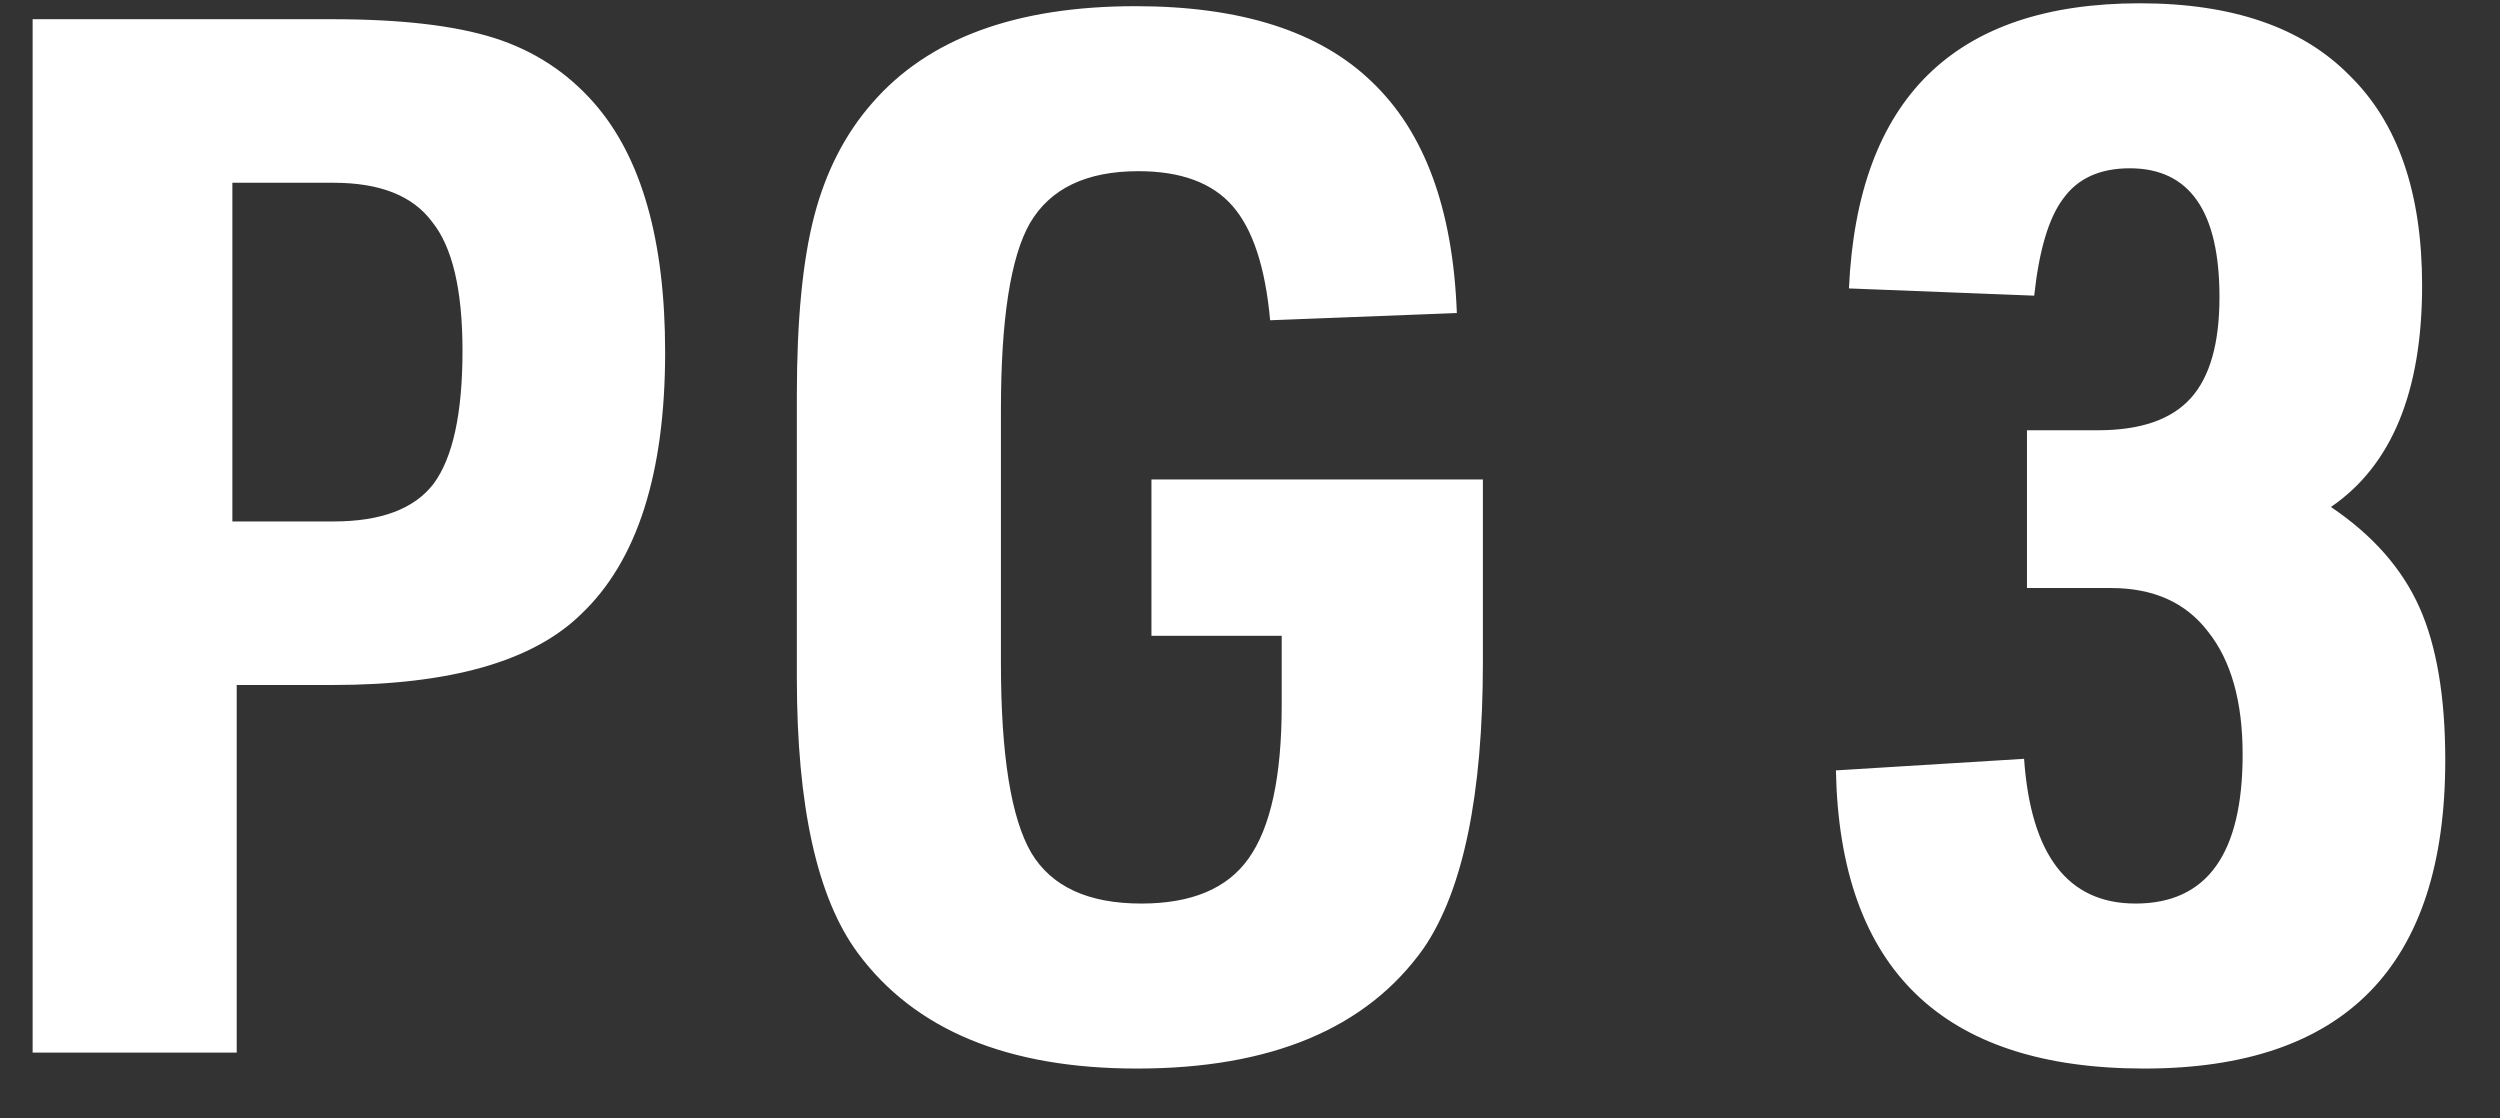 <svg width="38" height="17" viewBox="0 0 38 17" fill="none" xmlns="http://www.w3.org/2000/svg">
<rect x="0" y="0" width="38" height="17" fill="#333333" stroke="none"/>
<path d="M3.598 10.412V16H0.496V0.292H5.05C6.091 0.292 6.913 0.387 7.514 0.578C8.115 0.769 8.621 1.099 9.032 1.568C9.751 2.389 10.11 3.651 10.11 5.352C10.11 7.2 9.685 8.527 8.834 9.334C8.101 10.053 6.839 10.412 5.05 10.412H3.598ZM3.532 7.926H5.072C5.791 7.926 6.297 7.735 6.59 7.354C6.883 6.958 7.03 6.283 7.03 5.33C7.03 4.406 6.876 3.753 6.568 3.372C6.275 2.976 5.776 2.778 5.072 2.778H3.532V7.926ZM17.502 9.664V7.288H22.54V10.06C22.54 12.084 22.239 13.536 21.638 14.416C20.773 15.633 19.32 16.242 17.282 16.242C15.316 16.242 13.901 15.655 13.036 14.482C12.42 13.646 12.112 12.253 12.112 10.302V6.012C12.112 4.868 12.2 3.959 12.376 3.284C12.552 2.609 12.845 2.037 13.256 1.568C14.107 0.585 15.441 0.094 17.26 0.094C18.858 0.094 20.054 0.475 20.846 1.238C21.652 2.001 22.085 3.174 22.144 4.758L19.306 4.868C19.233 4.061 19.042 3.482 18.734 3.13C18.426 2.778 17.949 2.602 17.304 2.602C16.512 2.602 15.962 2.866 15.654 3.394C15.361 3.907 15.214 4.853 15.214 6.232V10.082C15.214 11.475 15.368 12.436 15.676 12.964C15.984 13.477 16.541 13.734 17.348 13.734C18.11 13.734 18.653 13.507 18.976 13.052C19.313 12.583 19.482 11.805 19.482 10.72V9.664H17.502ZM30.81 8.938V6.54H31.888C32.534 6.54 33.003 6.379 33.296 6.056C33.59 5.733 33.736 5.22 33.736 4.516C33.736 3.211 33.282 2.558 32.372 2.558C31.918 2.558 31.58 2.712 31.36 3.02C31.14 3.313 30.994 3.805 30.92 4.494L28.104 4.384C28.236 1.495 29.71 0.05 32.526 0.05C33.934 0.05 34.998 0.417 35.716 1.15C36.45 1.869 36.816 2.932 36.816 4.34C36.816 5.953 36.354 7.075 35.43 7.706C36.061 8.131 36.508 8.637 36.772 9.224C37.036 9.811 37.168 10.588 37.168 11.556C37.168 14.68 35.643 16.242 32.592 16.242C29.527 16.242 27.965 14.731 27.906 11.71L30.766 11.534C30.869 13.001 31.434 13.734 32.46 13.734C33.546 13.734 34.088 12.979 34.088 11.468C34.088 10.661 33.912 10.038 33.56 9.598C33.223 9.158 32.732 8.938 32.086 8.938H30.81Z" fill="white"/>
</svg>
